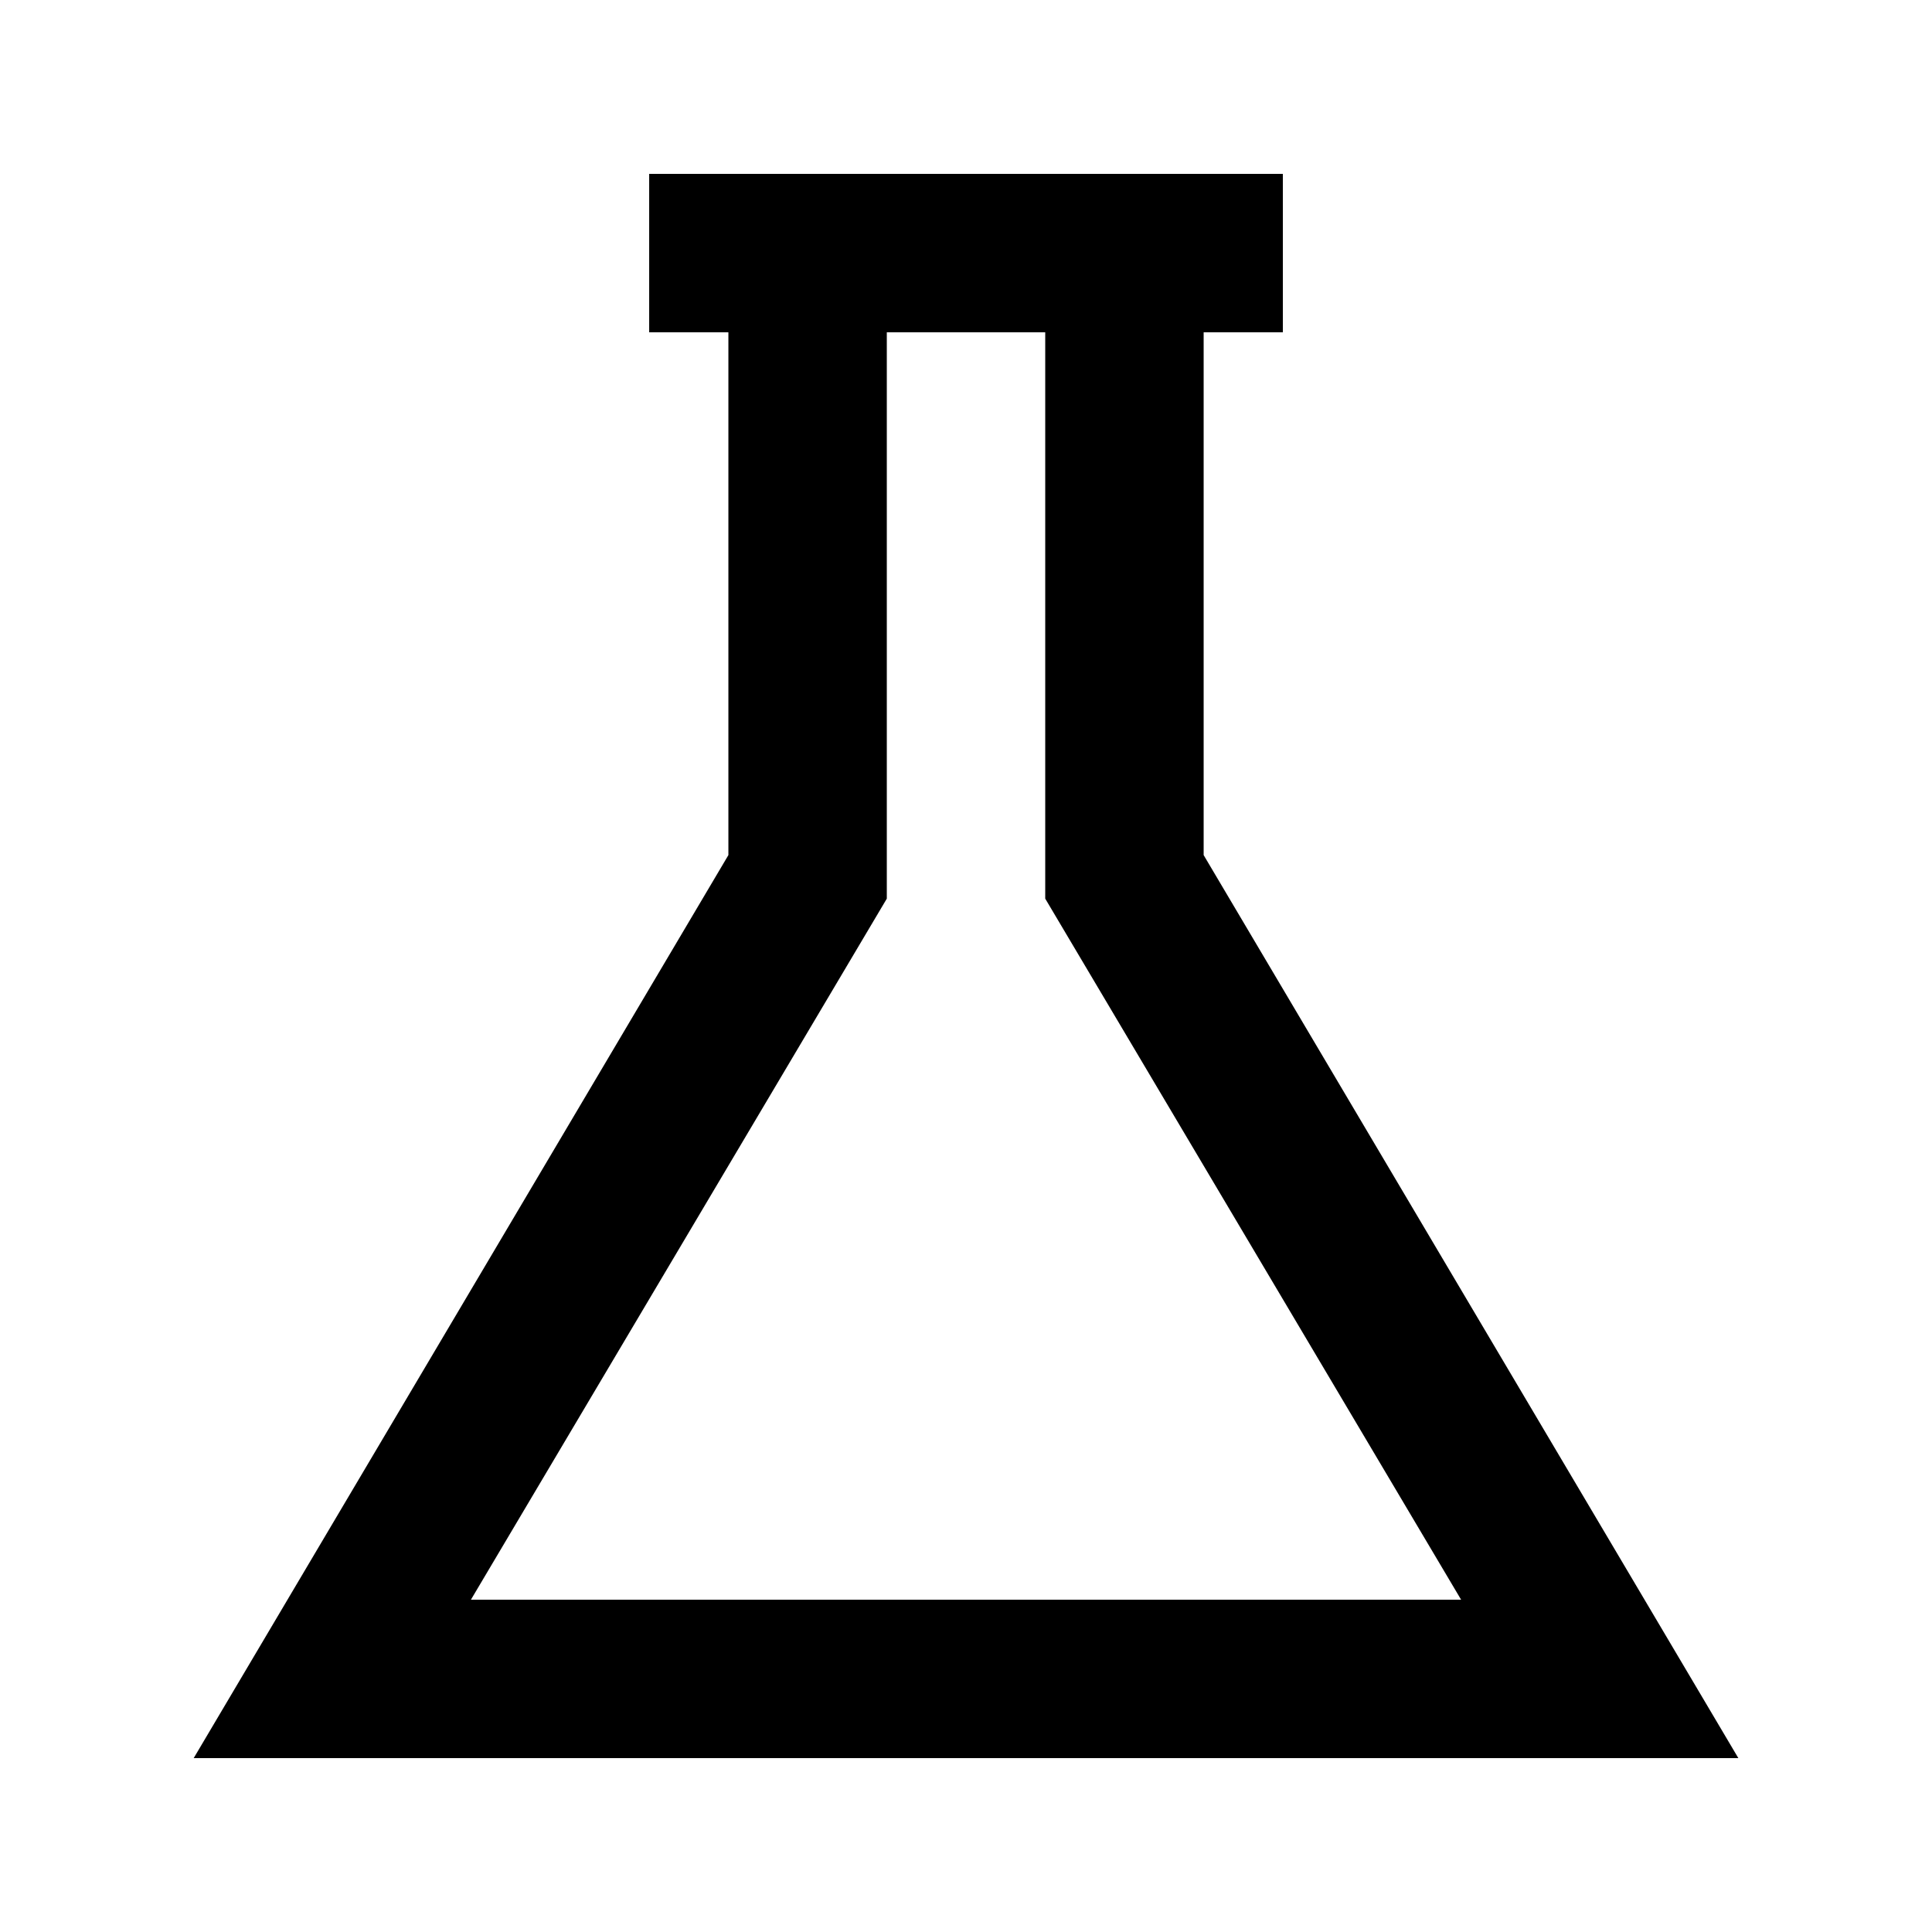 <?xml version="1.0" encoding="UTF-8"?>
<!-- Uploaded to: ICON Repo, www.svgrepo.com, Generator: ICON Repo Mixer Tools -->
<svg fill="#000000" width="800px" height="800px" version="1.1" viewBox="144 144 512 512" xmlns="http://www.w3.org/2000/svg">
 <path d="m462.98 232.06h20.992l-0.004-41.984h-167.93v41.984h20.992v138.55l-141.7 239.31h409.35l-141.7-239.31zm68.223 335.87h-262.4l110.21-185.78v-150.09h41.984v150.09z"/>
</svg>
